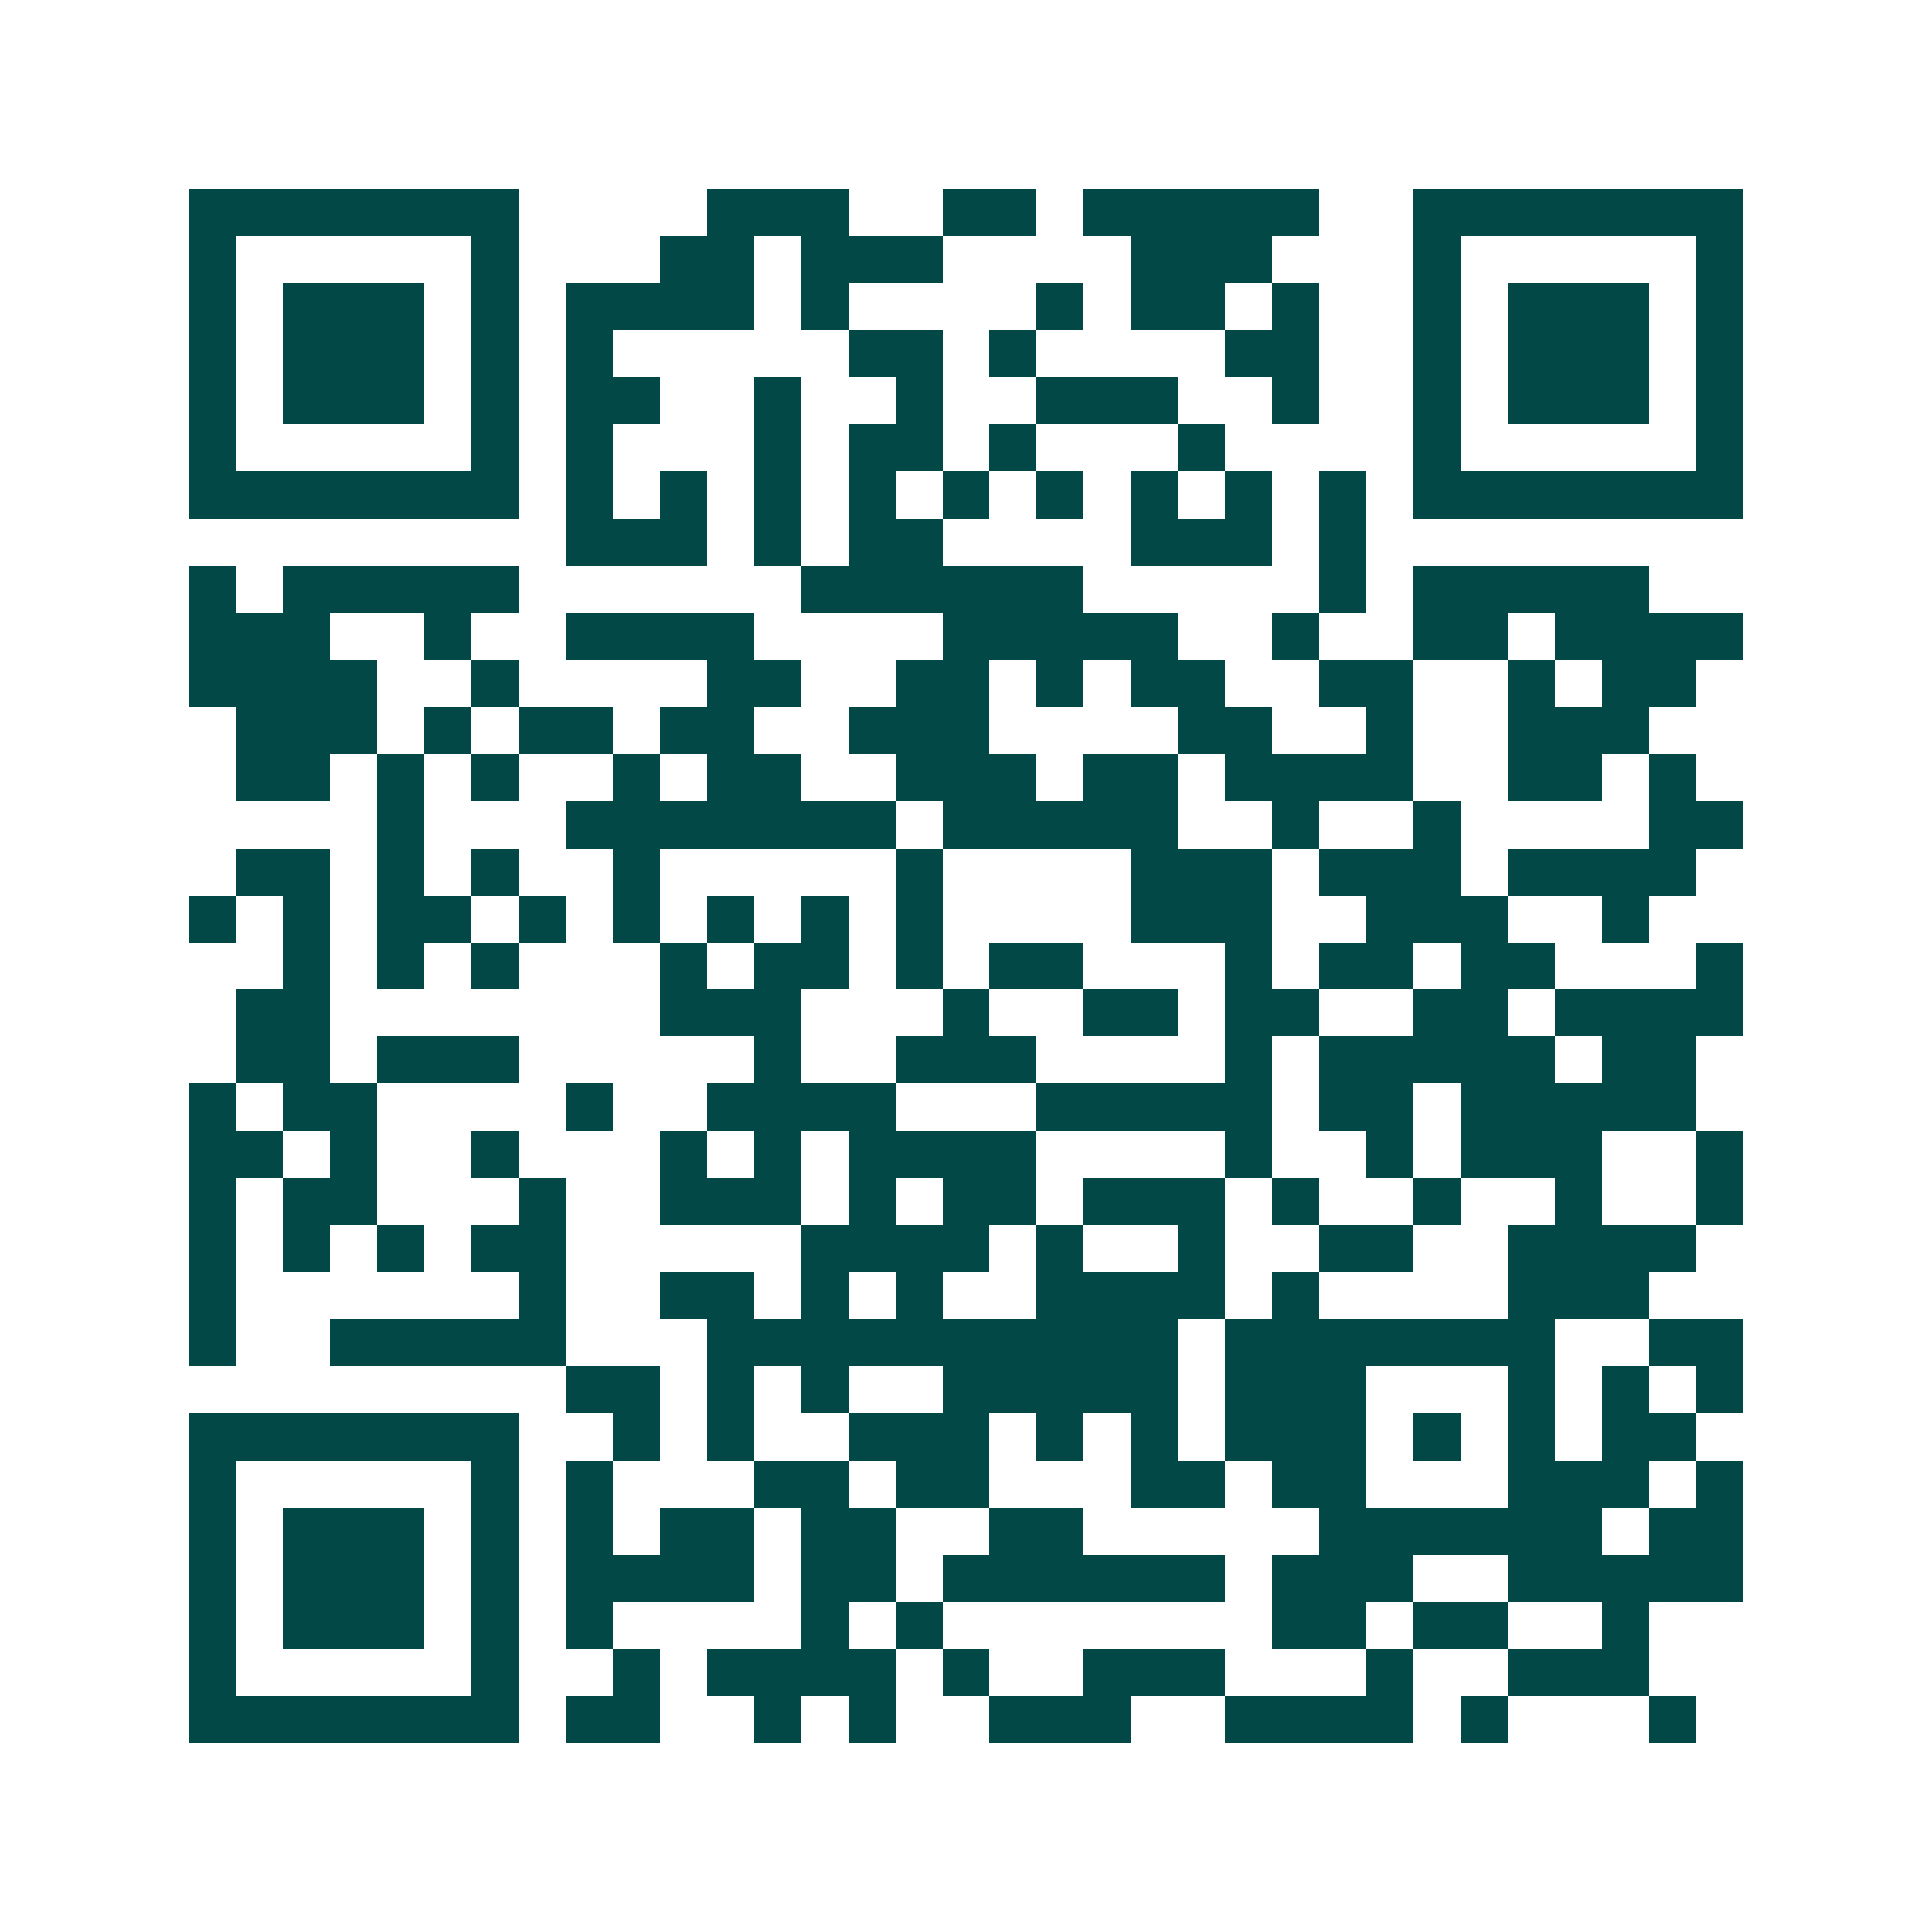 <svg xmlns="http://www.w3.org/2000/svg" width="200" height="200" viewBox="0 0 41 41" shape-rendering="crispEdges"><path fill="#ffffff" d="M0 0h41v41H0z"/><path stroke="#014847" d="M4 4.5h7m4 0h3m2 0h2m1 0h5m2 0h7M4 5.5h1m5 0h1m3 0h2m1 0h3m4 0h3m3 0h1m5 0h1M4 6.5h1m1 0h3m1 0h1m1 0h4m1 0h1m4 0h1m1 0h2m1 0h1m2 0h1m1 0h3m1 0h1M4 7.5h1m1 0h3m1 0h1m1 0h1m5 0h2m1 0h1m4 0h2m2 0h1m1 0h3m1 0h1M4 8.5h1m1 0h3m1 0h1m1 0h2m2 0h1m2 0h1m2 0h3m2 0h1m2 0h1m1 0h3m1 0h1M4 9.5h1m5 0h1m1 0h1m3 0h1m1 0h2m1 0h1m3 0h1m4 0h1m5 0h1M4 10.5h7m1 0h1m1 0h1m1 0h1m1 0h1m1 0h1m1 0h1m1 0h1m1 0h1m1 0h1m1 0h7M12 11.5h3m1 0h1m1 0h2m4 0h3m1 0h1M4 12.5h1m1 0h5m6 0h6m5 0h1m1 0h5M4 13.5h3m2 0h1m2 0h4m4 0h5m2 0h1m2 0h2m1 0h4M4 14.5h4m2 0h1m4 0h2m2 0h2m1 0h1m1 0h2m2 0h2m2 0h1m1 0h2M5 15.5h3m1 0h1m1 0h2m1 0h2m2 0h3m4 0h2m2 0h1m2 0h3M5 16.5h2m1 0h1m1 0h1m2 0h1m1 0h2m2 0h3m1 0h2m1 0h4m2 0h2m1 0h1M8 17.5h1m3 0h7m1 0h5m2 0h1m2 0h1m4 0h2M5 18.5h2m1 0h1m1 0h1m2 0h1m5 0h1m4 0h3m1 0h3m1 0h4M4 19.5h1m1 0h1m1 0h2m1 0h1m1 0h1m1 0h1m1 0h1m1 0h1m4 0h3m2 0h3m2 0h1M6 20.5h1m1 0h1m1 0h1m3 0h1m1 0h2m1 0h1m1 0h2m3 0h1m1 0h2m1 0h2m3 0h1M5 21.5h2m7 0h3m3 0h1m2 0h2m1 0h2m2 0h2m1 0h4M5 22.5h2m1 0h3m5 0h1m2 0h3m4 0h1m1 0h5m1 0h2M4 23.5h1m1 0h2m4 0h1m2 0h4m3 0h5m1 0h2m1 0h5M4 24.5h2m1 0h1m2 0h1m3 0h1m1 0h1m1 0h4m4 0h1m2 0h1m1 0h3m2 0h1M4 25.5h1m1 0h2m3 0h1m2 0h3m1 0h1m1 0h2m1 0h3m1 0h1m2 0h1m2 0h1m2 0h1M4 26.5h1m1 0h1m1 0h1m1 0h2m5 0h4m1 0h1m2 0h1m2 0h2m2 0h4M4 27.5h1m6 0h1m2 0h2m1 0h1m1 0h1m2 0h4m1 0h1m4 0h3M4 28.5h1m2 0h5m3 0h10m1 0h7m2 0h2M12 29.5h2m1 0h1m1 0h1m2 0h5m1 0h3m3 0h1m1 0h1m1 0h1M4 30.5h7m2 0h1m1 0h1m2 0h3m1 0h1m1 0h1m1 0h3m1 0h1m1 0h1m1 0h2M4 31.5h1m5 0h1m1 0h1m3 0h2m1 0h2m3 0h2m1 0h2m3 0h3m1 0h1M4 32.5h1m1 0h3m1 0h1m1 0h1m1 0h2m1 0h2m2 0h2m5 0h6m1 0h2M4 33.5h1m1 0h3m1 0h1m1 0h4m1 0h2m1 0h6m1 0h3m2 0h5M4 34.5h1m1 0h3m1 0h1m1 0h1m4 0h1m1 0h1m7 0h2m1 0h2m2 0h1M4 35.5h1m5 0h1m2 0h1m1 0h4m1 0h1m2 0h3m3 0h1m2 0h3M4 36.5h7m1 0h2m2 0h1m1 0h1m2 0h3m2 0h4m1 0h1m3 0h1"/></svg>
